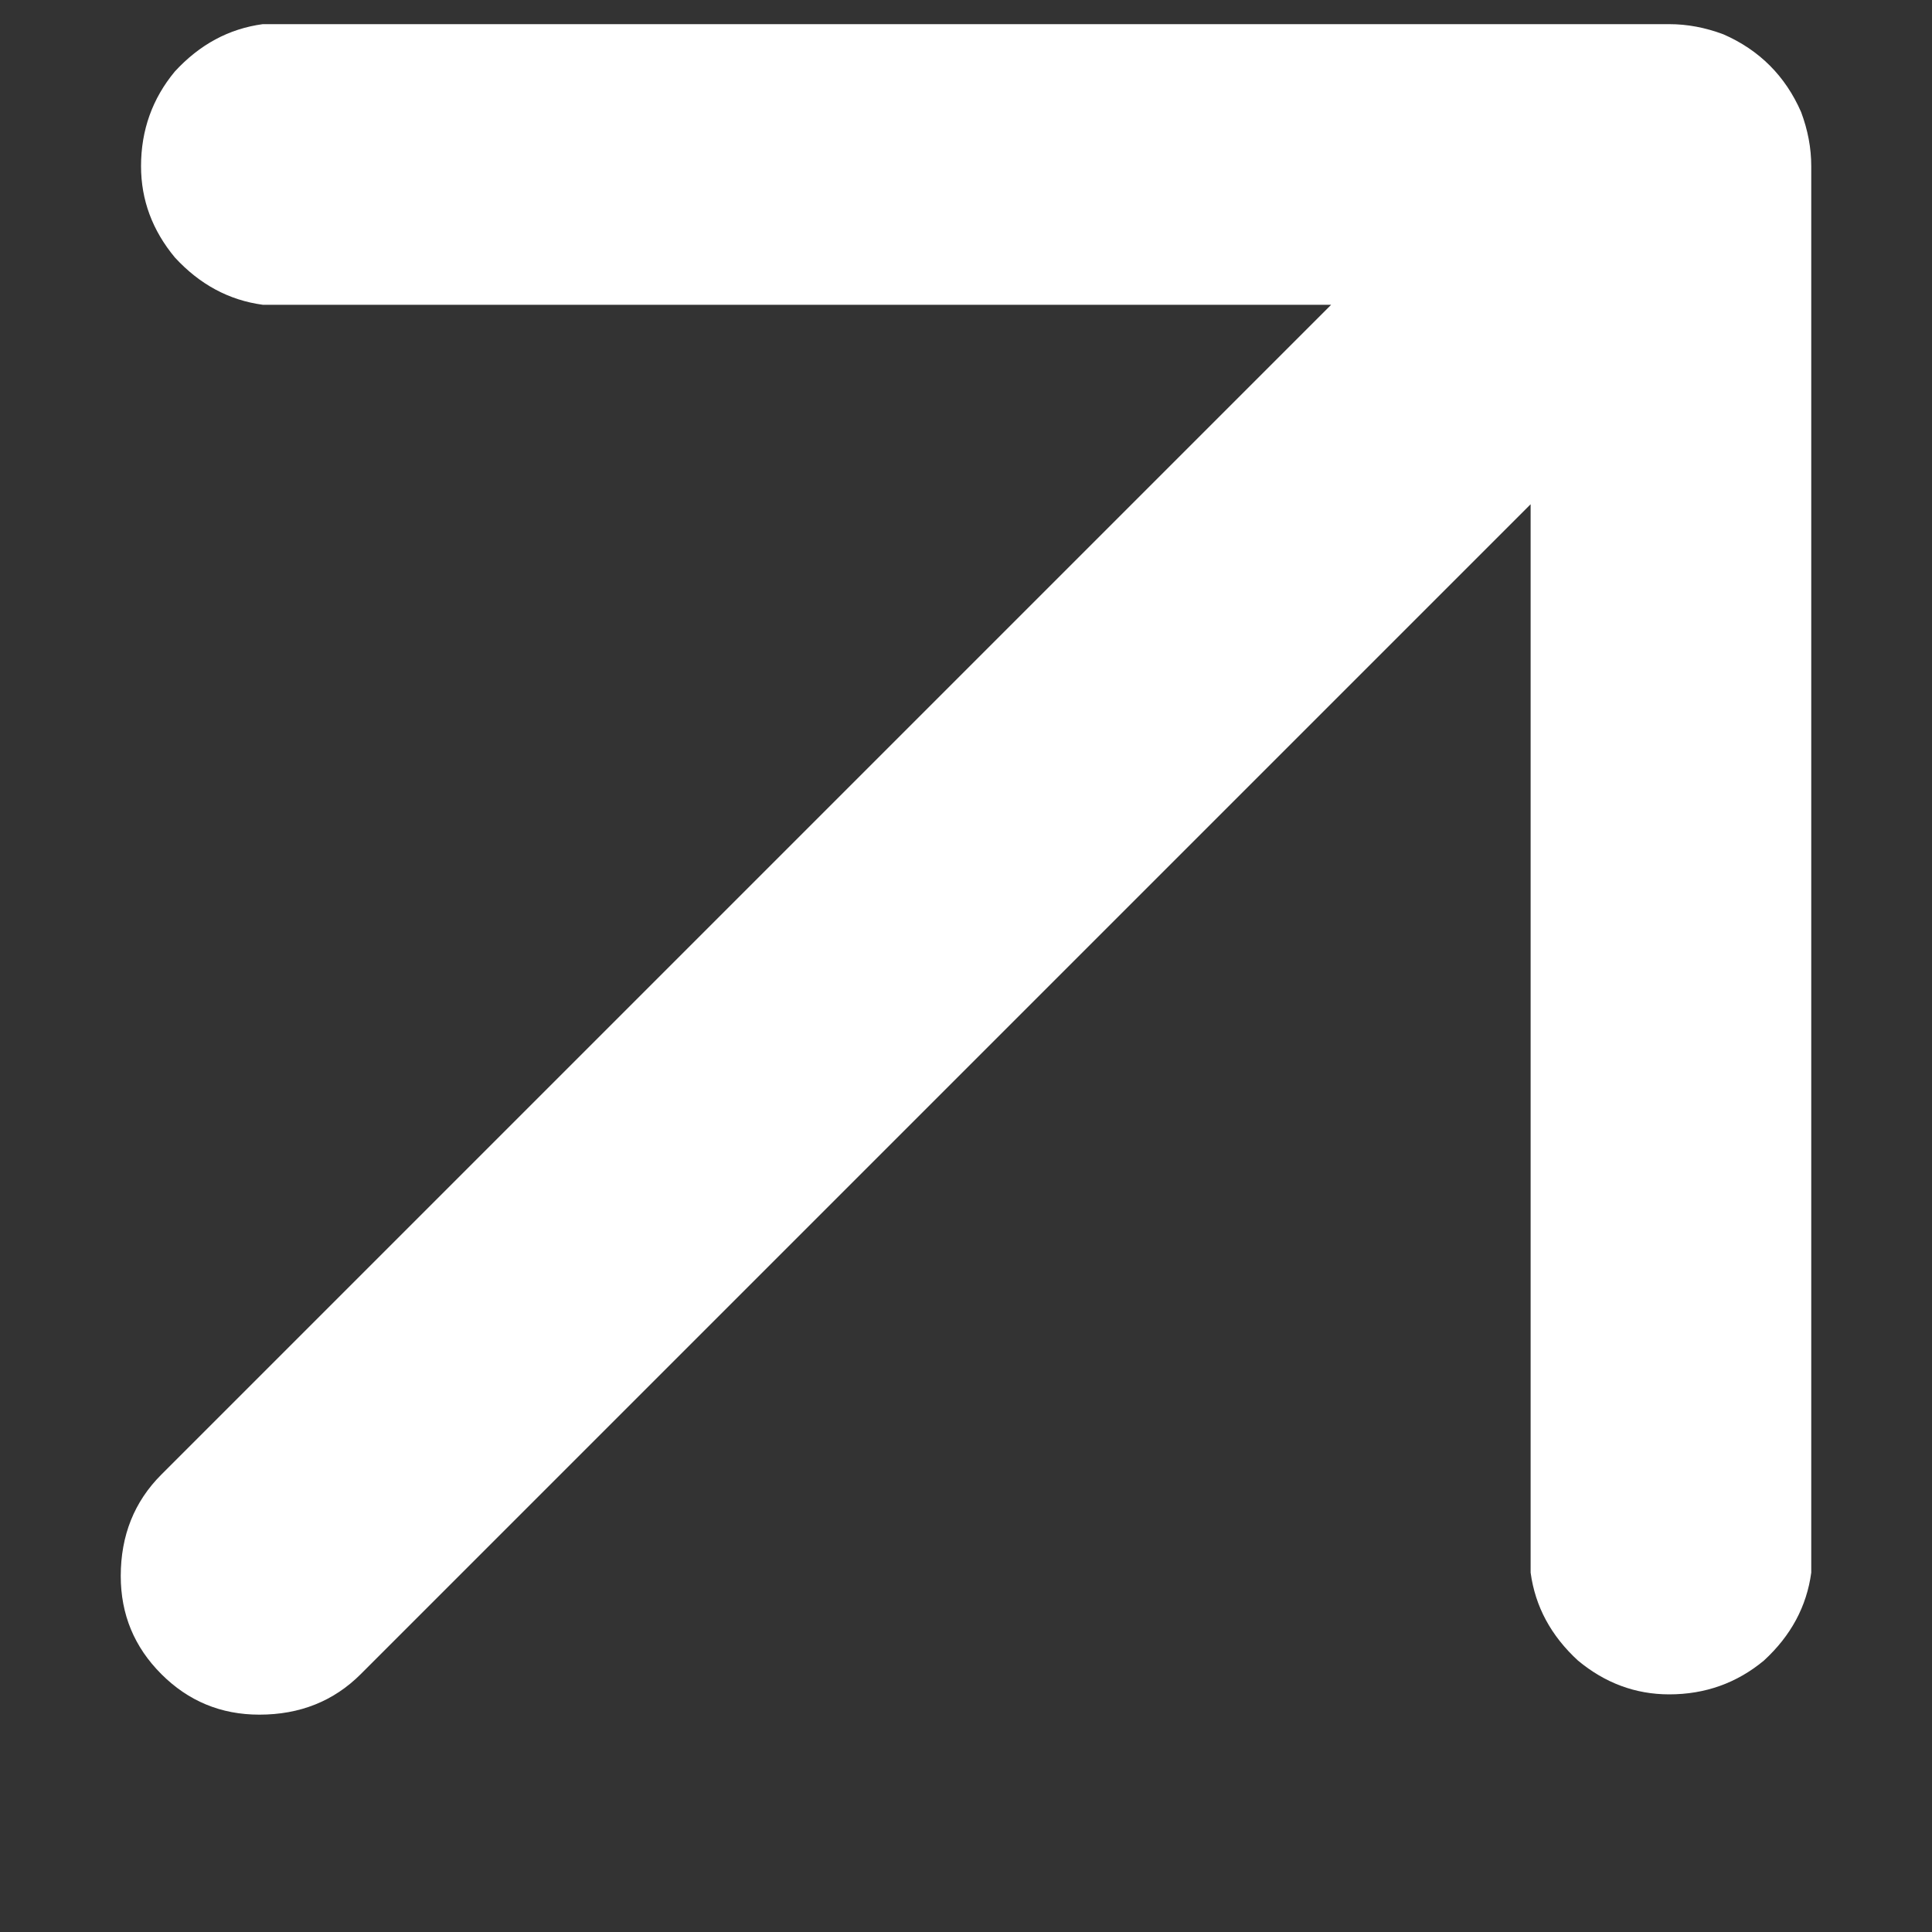 <svg xmlns="http://www.w3.org/2000/svg" width="8" height="8" viewBox="0 0 8 8" fill="none"><rect x="0" y="0" width="8" height="8" fill="#333333" stroke="none"/><path d="M7.458 0.464C7.393 0.315 7.285 0.207 7.136 0.142C7.061 0.114 6.987 0.1 6.912 0.1H1.088C0.948 0.119 0.827 0.184 0.724 0.296C0.631 0.408 0.584 0.539 0.584 0.688C0.584 0.828 0.631 0.954 0.724 1.066C0.827 1.178 0.948 1.243 1.088 1.262H5.512L0.668 6.106C0.556 6.218 0.5 6.358 0.5 6.526C0.5 6.685 0.556 6.82 0.668 6.932C0.78 7.044 0.915 7.1 1.074 7.1C1.242 7.1 1.382 7.044 1.494 6.932L6.338 2.088V6.512C6.357 6.652 6.422 6.773 6.534 6.876C6.646 6.969 6.772 7.016 6.912 7.016C7.061 7.016 7.192 6.969 7.304 6.876C7.416 6.773 7.481 6.652 7.5 6.512V0.688C7.5 0.613 7.486 0.539 7.458 0.464Z" fill="white"></path></svg>